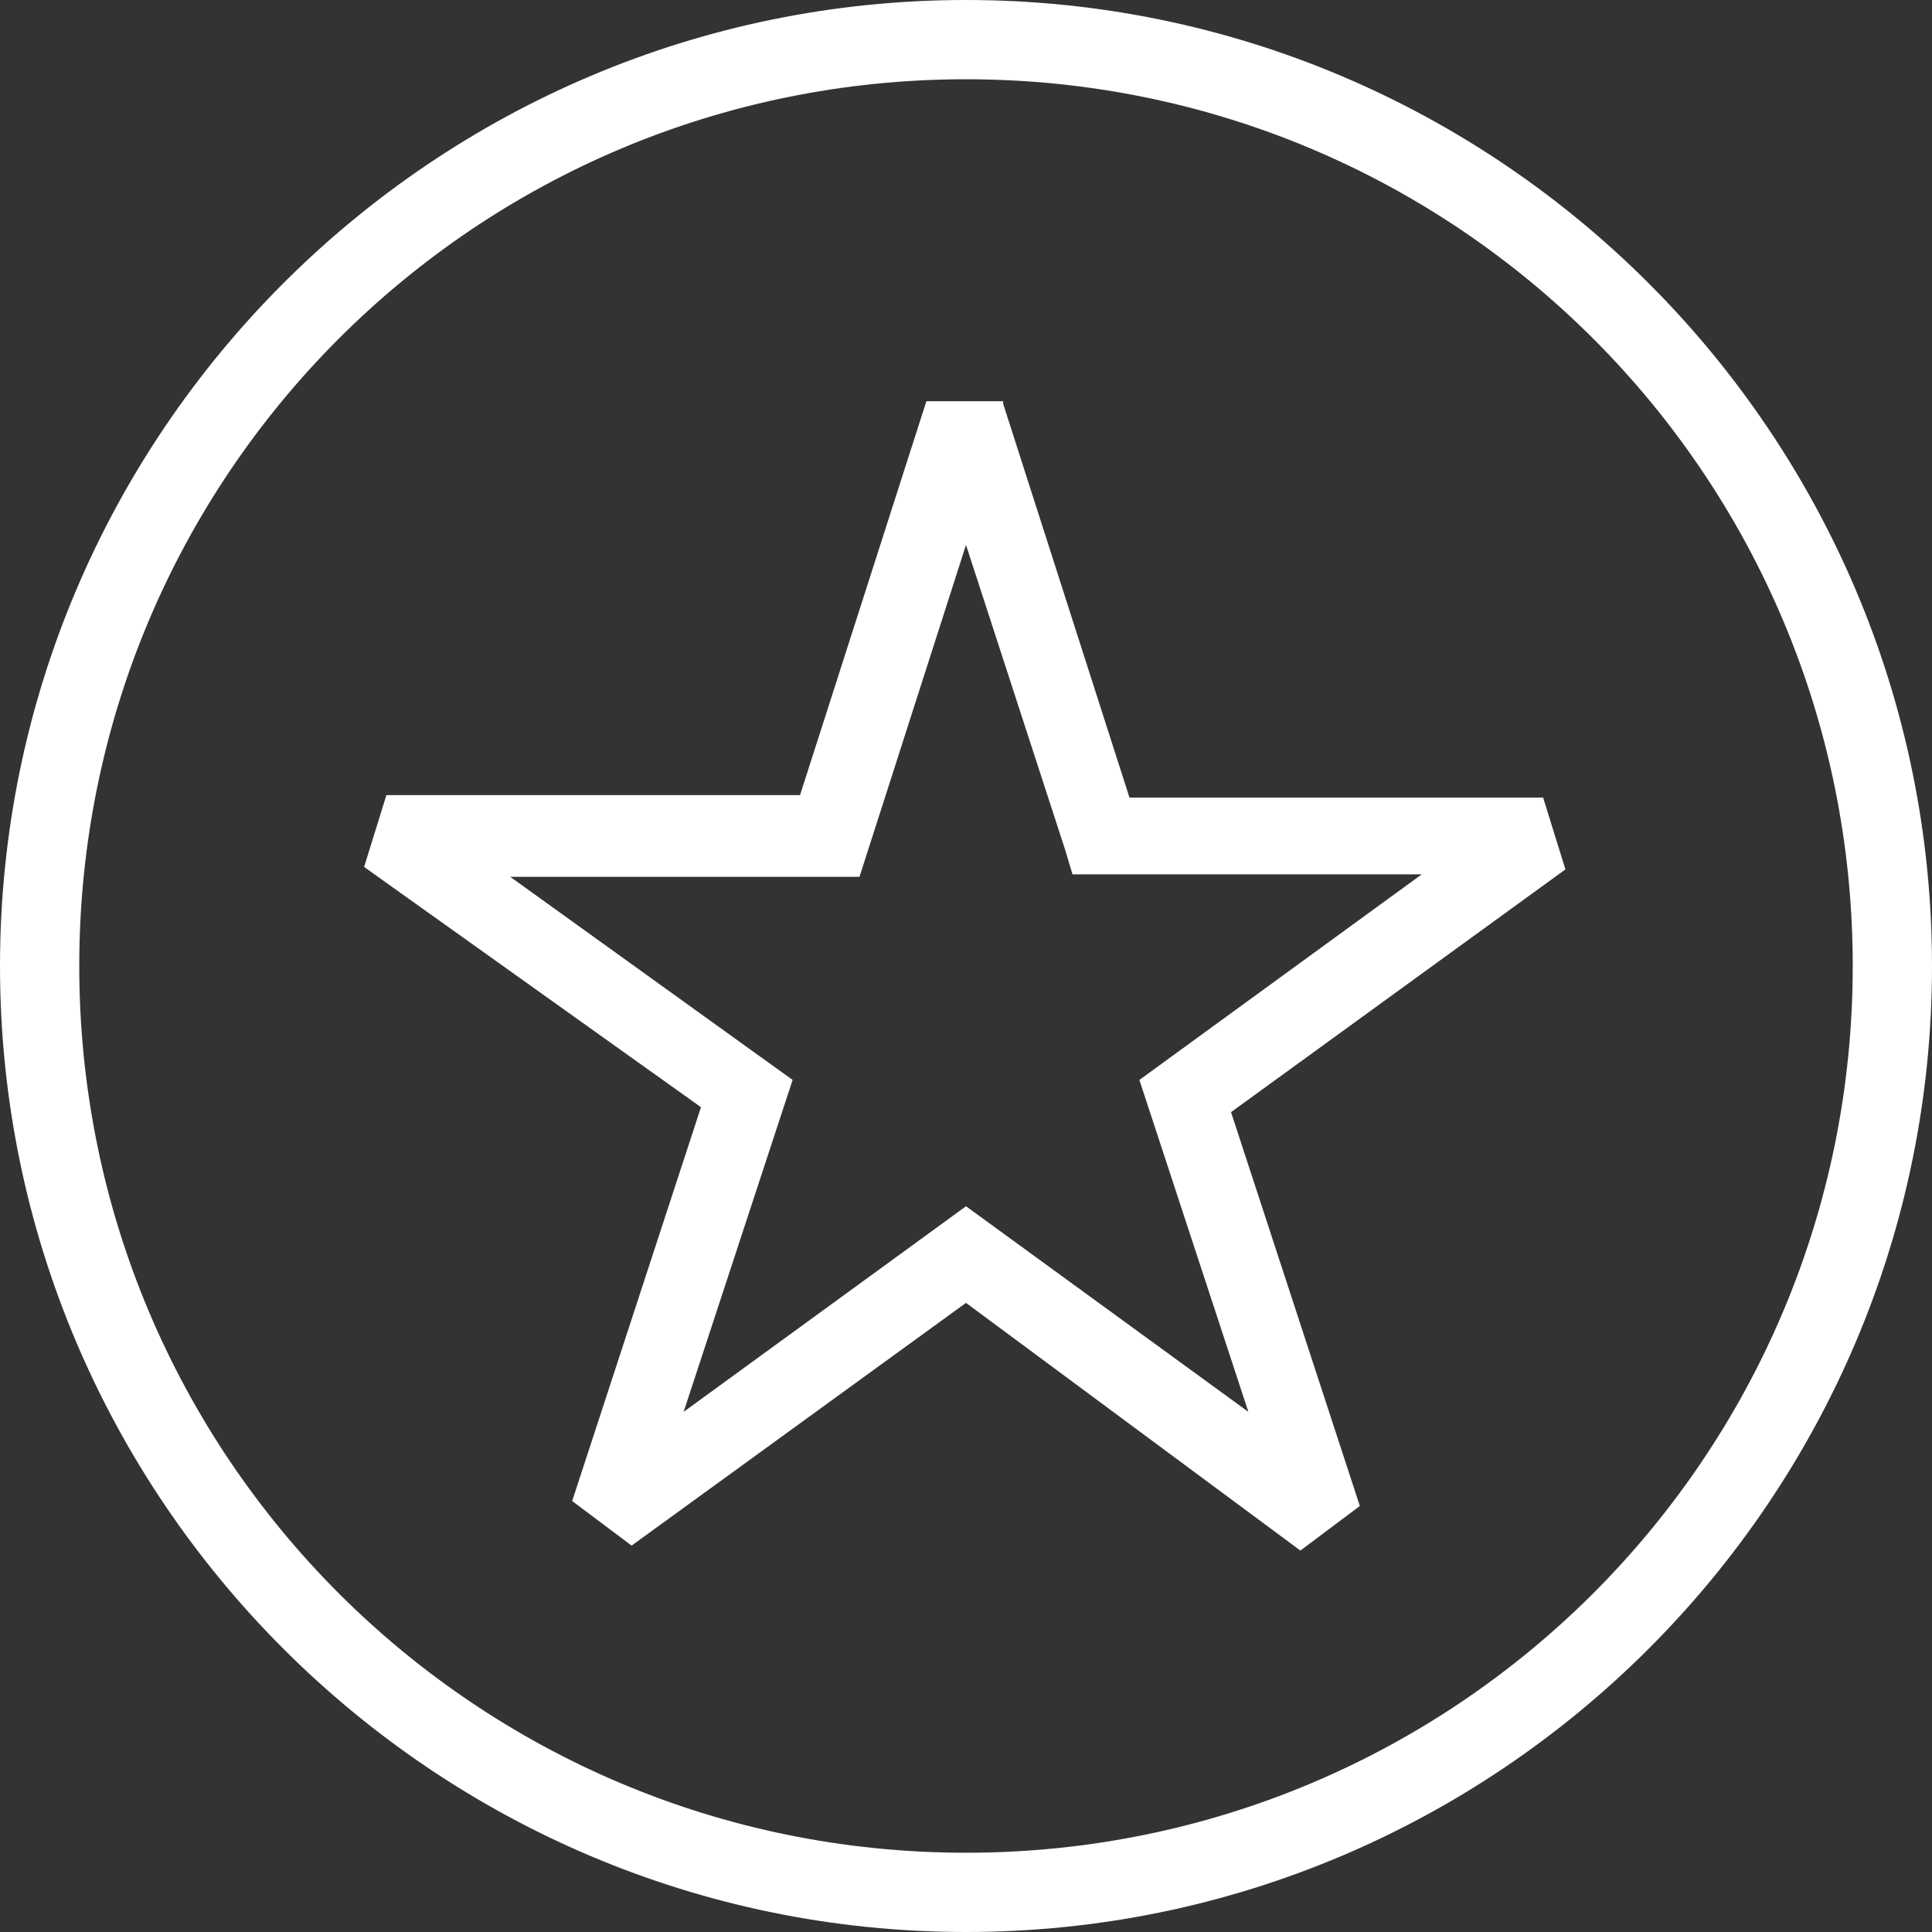 <?xml version="1.0" encoding="utf-8"?>
<!-- Generator: Adobe Illustrator 22.1.0, SVG Export Plug-In . SVG Version: 6.00 Build 0)  -->
<svg version="1.1" id="Layer_1" xmlns="http://www.w3.org/2000/svg" xmlns:xlink="http://www.w3.org/1999/xlink" x="0px" y="0px"
	 viewBox="0 0 78 78" style="enable-background:new 0 0 78 78;" xml:space="preserve">
<rect x="0" y="0" width="78" height="78" fill="#333333" stroke="none"/>
<style type="text/css">
	.st0{fill:#FFFFFF;}
</style>
<path class="st0" d="M40.5,16.3l5.1,15.9l16.7,0l0.9,2.9l-13.5,9.8l5.2,15.9l-2.4,1.8L39,52.6l-13.5,9.8l-2.4-1.8l5.2-15.9L14.7,35
	l0.9-2.9l16.7,0l5.1-15.9H40.5L40.5,16.3z M43,34.3l-4-12.3l-4.3,13.4l-14.1,0L32,43.6L27.6,57L39,48.7L50.4,57L46,43.6l11.4-8.3
	l-14.1,0L43,34.3z"/>
<path class="st0" d="M39,0c21.5,0,39,17.5,39,39S60.5,78,39,78C17.5,78,0,60.5,0,39S17.5,0,39,0z M39,3.2C19.2,3.2,3.2,19.2,3.2,39
	c0,19.8,16,35.8,35.8,35.8c19.8,0,35.8-16,35.8-35.8C74.8,19.2,58.8,3.2,39,3.2z"/>
</svg>
